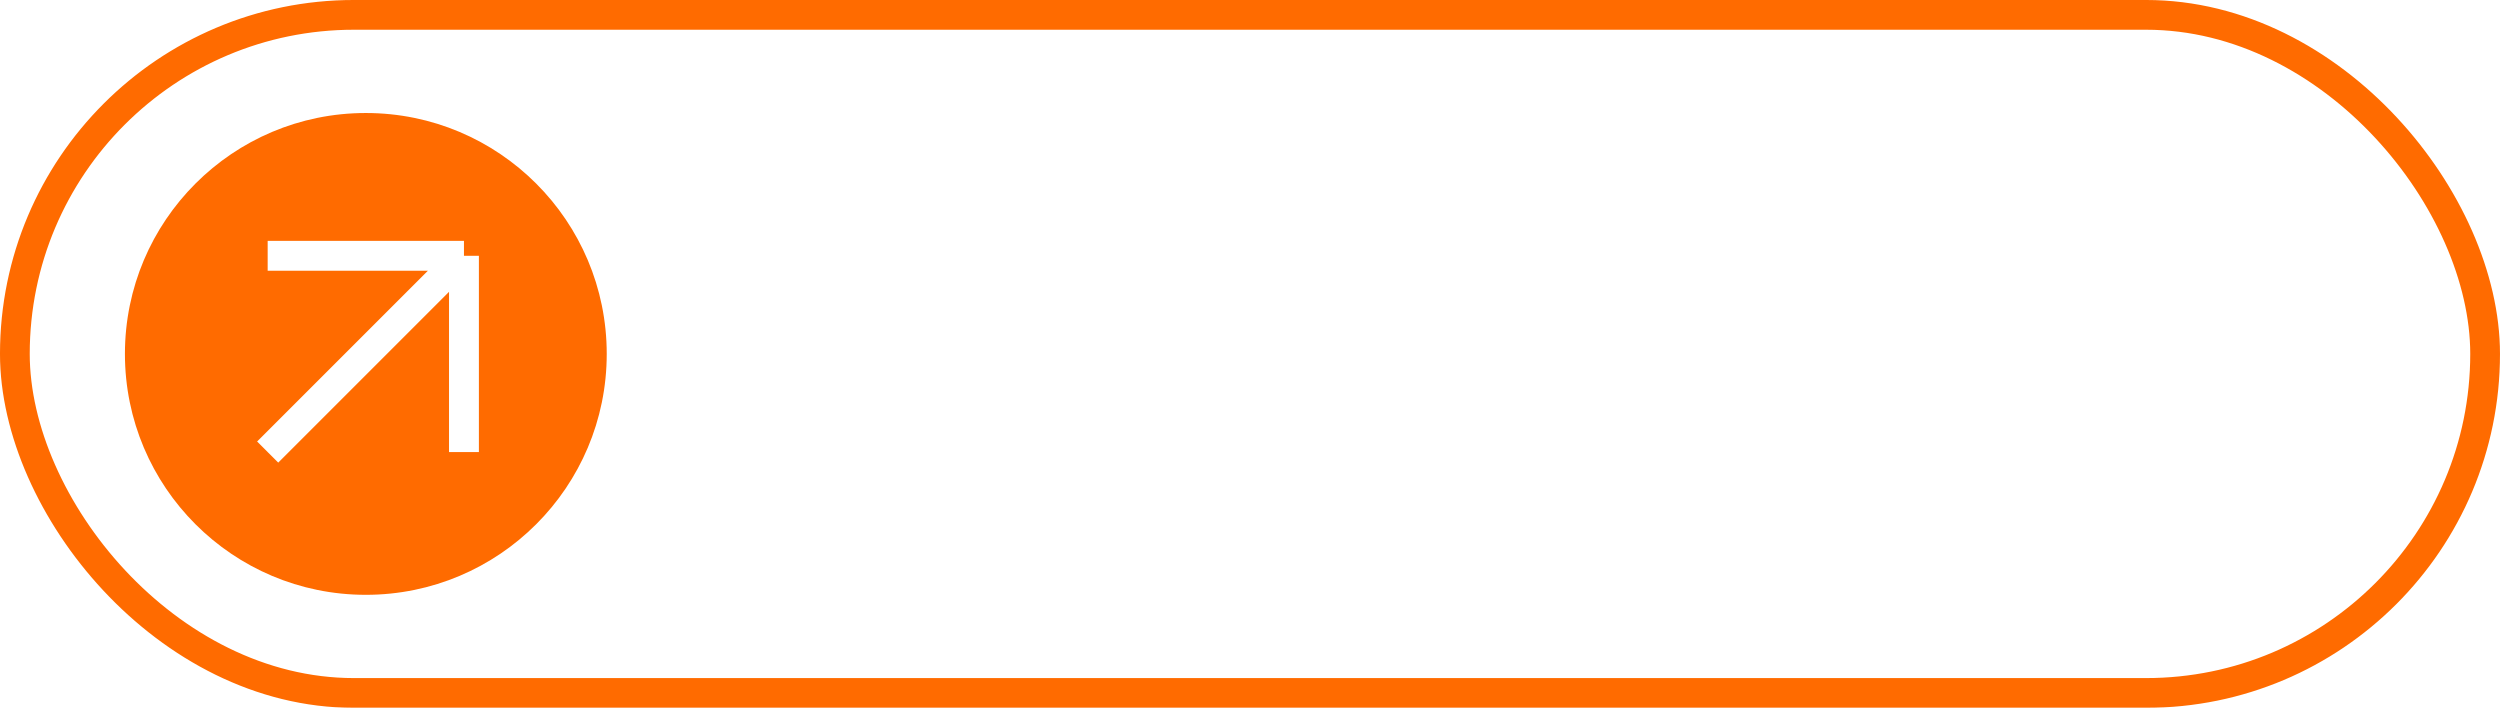 <?xml version="1.0" encoding="UTF-8"?> <svg xmlns="http://www.w3.org/2000/svg" width="166" height="47" viewBox="0 0 166 47" fill="none"> <g filter="url(#filter0_b_130_373)"> <rect width="166" height="47" rx="23.5" fill="white" fill-opacity="0.06"></rect> <rect x="0.987" y="0.987" width="164.025" height="45.025" rx="22.513" stroke="#FF6B00" stroke-width="1.975"></rect> </g> <path d="M58.756 14.402H65.398V16.328H58.756V14.402ZM60.7 18.236H63.868V19.982H60.7V18.236ZM65.92 25.832H68.62V27.272H65.92V25.832ZM71.554 25.832H74.29V27.272H71.554V25.832ZM60.7 21.89H63.868V23.654H60.7V21.89ZM59.566 15.428H61.348V26.714H59.566V15.428ZM62.734 15.41H64.534V30.62H62.734V15.41ZM70.492 22.61H72.238V30.62H70.492V22.61ZM65.344 23.168H66.91V27.938H65.344V23.168ZM73.264 23.168H74.884V27.902H73.264V23.168ZM58.432 26.264C59.782 26.084 61.708 25.76 63.598 25.436L63.76 27.29C62.05 27.632 60.268 27.992 58.792 28.262L58.432 26.264ZM67.9 22.628H69.628V25.832C69.628 27.848 69.25 29.63 66.712 30.71C66.514 30.296 66.01 29.594 65.65 29.306C67.63 28.46 67.9 27.2 67.9 25.796V22.628ZM64.876 20.918C66.064 20.846 67.702 20.72 69.412 20.594L69.43 21.98C67.882 22.124 66.352 22.286 65.074 22.394L64.876 20.918ZM65.092 17.264L65.992 16.004C66.802 16.67 67.774 17.588 68.17 18.272L67.252 19.658C66.856 18.956 65.92 17.948 65.092 17.264ZM68.314 19.748L69.574 19.388C70.006 20.216 70.366 21.314 70.42 22.034L69.088 22.466C69.052 21.746 68.728 20.612 68.314 19.748ZM67.252 13.718L68.998 14.24C68.35 15.374 67.63 16.706 67.072 17.516L65.938 17.066C66.406 16.148 66.964 14.708 67.252 13.718ZM68.584 16.04L70.15 16.598C69.142 18.308 67.828 20.396 66.784 21.656L65.686 21.188C66.712 19.82 67.9 17.624 68.584 16.04ZM70.096 20.864C71.302 20.792 72.94 20.666 74.632 20.54L74.668 21.89C73.138 22.07 71.626 22.232 70.366 22.358L70.096 20.864ZM69.934 17.228L70.78 15.914C71.662 16.562 72.652 17.48 73.066 18.182L72.148 19.622C71.752 18.902 70.798 17.894 69.934 17.228ZM73.318 19.766L74.596 19.352C75.1 20.288 75.532 21.512 75.604 22.304L74.236 22.772C74.164 21.98 73.786 20.738 73.318 19.766ZM72.148 13.718L73.93 14.258C73.282 15.41 72.562 16.724 71.986 17.552L70.762 17.066C71.266 16.148 71.842 14.726 72.148 13.718ZM73.516 15.986L75.19 16.58C74.164 18.272 72.868 20.36 71.806 21.638L70.672 21.116C71.68 19.766 72.85 17.552 73.516 15.986ZM83.848 26.912H85.99V30.638H83.848V26.912ZM80.05 13.7H81.85V22.448H80.05V13.7ZM77.458 21.098H79.042V23.366H77.458V21.098ZM83.344 21.962L85.036 22.754C84.046 23.492 82.93 24.158 82.048 24.626L80.752 23.906C81.616 23.384 82.714 22.574 83.344 21.962ZM87.088 22.754L88.762 23.726C86.62 25.004 83.794 26.336 81.634 27.164L80.428 26.264C82.606 25.418 85.396 23.942 87.088 22.754ZM78.88 24.212L80.266 23.132C81.508 23.69 83.146 24.59 84.01 25.292L82.516 26.48C81.76 25.796 80.158 24.824 78.88 24.212ZM87.412 25.418L88.762 24.392C90.166 25.076 91.966 26.156 92.866 26.984L91.426 28.118C90.598 27.308 88.852 26.156 87.412 25.418ZM87.142 28.514L88.636 27.47C90.004 27.938 91.894 28.73 92.902 29.342L91.318 30.512C90.418 29.918 88.546 29.054 87.142 28.514ZM77.08 26.03C80.374 26.048 85.774 26.03 90.886 25.976L90.814 27.326C85.9 27.488 80.644 27.614 77.134 27.668L77.08 26.03ZM80.896 27.632L82.768 28.388C81.598 29.234 79.744 30.08 78.232 30.548C77.89 30.17 77.17 29.45 76.702 29.126C78.232 28.784 79.924 28.226 80.896 27.632ZM77.08 14.51H84.892V15.554H77.08V14.51ZM87.142 14.222H90.382V15.662H87.142V14.222ZM85.54 18.02H91.156V19.424H85.54V18.02ZM76.918 19.856H84.964V20.918H76.918V19.856ZM78.952 18.092V18.596H82.984V18.092H78.952ZM78.952 16.814V17.3H82.984V16.814H78.952ZM77.44 15.986H84.568V19.424H77.44V15.986ZM86.098 14.222H87.916V15.302C87.916 16.454 87.574 17.642 86.026 18.452C85.81 18.056 85.108 17.264 84.766 17.012C85.954 16.472 86.098 15.896 86.098 15.248V14.222ZM89.464 14.222H91.282V15.59C91.282 15.842 91.282 15.986 91.318 16.04C91.354 16.094 91.408 16.112 91.498 16.112C91.57 16.112 91.678 16.112 91.768 16.112C91.858 16.112 91.93 16.112 91.984 16.094C92.038 16.058 92.092 15.986 92.128 15.86C92.164 15.698 92.182 15.392 92.2 14.996C92.488 15.266 93.064 15.554 93.496 15.68C93.442 16.202 93.37 16.742 93.244 16.958C93.118 17.192 92.92 17.372 92.668 17.498C92.452 17.588 92.092 17.642 91.822 17.642C91.57 17.642 91.246 17.642 90.994 17.642C90.58 17.642 90.112 17.516 89.842 17.228C89.572 16.94 89.464 16.598 89.464 15.626V14.222ZM87.52 19.316C88.474 20.918 90.58 21.836 93.496 22.142C93.1 22.502 92.614 23.222 92.398 23.708C89.176 23.222 87.07 21.926 85.882 19.676L87.52 19.316ZM90.544 18.02H90.904L91.228 17.984L92.344 18.344C91.336 21.296 88.87 22.61 85.612 23.222C85.45 22.79 85.072 22.106 84.766 21.746C87.556 21.368 89.752 20.306 90.544 18.236V18.02ZM82.966 21.098H84.55V22.844H78.376V21.782H82.966V21.098ZM101.29 14.618H111.154V16.508H101.29V14.618ZM101.938 23.852H110.704V25.76H101.938V23.852ZM100.858 28.244H111.478V30.134H100.858V28.244ZM105.106 24.68H107.284V29.396H105.106V24.68ZM102.874 16.796L104.674 17.228C104.17 18.164 103.522 19.19 102.964 20.054C103.684 21.044 104.404 22.178 104.764 22.934L103.036 23.618C102.676 22.664 101.902 21.332 101.002 20.072C101.722 18.974 102.478 17.678 102.874 16.796ZM105.952 16.796L107.77 17.228C107.23 18.164 106.564 19.19 105.97 20.054C106.762 21.026 107.536 22.142 107.914 22.898L106.24 23.618C105.826 22.664 104.98 21.314 103.99 20.072C104.764 18.992 105.538 17.678 105.952 16.796ZM109.084 16.796L110.884 17.246C110.326 18.182 109.642 19.19 109.048 20.054C109.876 20.99 110.722 22.106 111.154 22.862L109.48 23.618C109.03 22.664 108.094 21.314 107.05 20.072C107.824 18.992 108.652 17.678 109.084 16.796ZM97.222 13.736L99.094 14.384C98.356 15.788 97.528 17.39 96.844 18.398L95.404 17.804C96.034 16.724 96.808 14.978 97.222 13.736ZM99.256 15.86L101.002 16.67C99.688 18.686 97.942 21.188 96.556 22.736L95.314 22.034C96.664 20.414 98.302 17.786 99.256 15.86ZM94.432 17.93L95.494 16.49C96.43 17.336 97.528 18.506 97.96 19.352L96.79 21.008C96.394 20.126 95.332 18.848 94.432 17.93ZM98.644 20.18L100.138 19.55C100.858 20.774 101.542 22.358 101.758 23.384L100.138 24.122C99.94 23.078 99.31 21.422 98.644 20.18ZM94.378 21.62C95.998 21.53 98.32 21.404 100.57 21.26L100.588 23.024C98.482 23.186 96.286 23.348 94.612 23.474L94.378 21.62ZM99.13 24.698L100.642 24.23C101.074 25.238 101.434 26.552 101.56 27.416L99.958 27.938C99.868 27.056 99.526 25.724 99.13 24.698ZM95.152 24.302L96.88 24.59C96.7 26.318 96.322 28.1 95.8 29.252C95.44 29.018 94.648 28.676 94.234 28.496C94.738 27.434 95.008 25.814 95.152 24.302ZM97.132 22.574H98.986V30.62H97.132V22.574ZM121.234 19.514V21.062H126.688V19.514H121.234ZM121.234 16.31V17.822H126.688V16.31H121.234ZM119.29 14.474H128.74V22.88H119.29V14.474ZM119.164 24.428H128.938V26.372H119.164V24.428ZM117.904 28.1H129.532V30.044H117.904V28.1ZM112.63 14.744H118.606V16.76H112.63V14.744ZM112.81 19.928H118.3V21.926H112.81V19.928ZM112.432 26.768C113.98 26.372 116.284 25.652 118.444 24.95L118.822 27.02C116.806 27.704 114.646 28.406 112.918 28.964L112.432 26.768ZM114.628 15.536H116.68V26.606L114.628 26.93V15.536ZM123.088 15.248H124.906V22.034H125.104V29.018H122.89V22.034H123.088V15.248Z" fill="white"></path> <circle cx="24.291" cy="23.5" r="15.996" fill="#FF6B00"></circle> <path d="M17.773 16.983H30.807M30.807 16.983V30.017M30.807 16.983L17.773 30.017" stroke="white" stroke-width="1.983"></path> <defs> <filter id="filter0_b_130_373" x="-16.588" y="-16.588" width="199.176" height="80.177" filterUnits="userSpaceOnUse" color-interpolation-filters="sRGB"> <feFlood flood-opacity="0" result="BackgroundImageFix"></feFlood> <feGaussianBlur in="BackgroundImageFix" stdDeviation="8.294"></feGaussianBlur> <feComposite in2="SourceAlpha" operator="in" result="effect1_backgroundBlur_130_373"></feComposite> <feBlend mode="normal" in="SourceGraphic" in2="effect1_backgroundBlur_130_373" result="shape"></feBlend> </filter> </defs> </svg> 